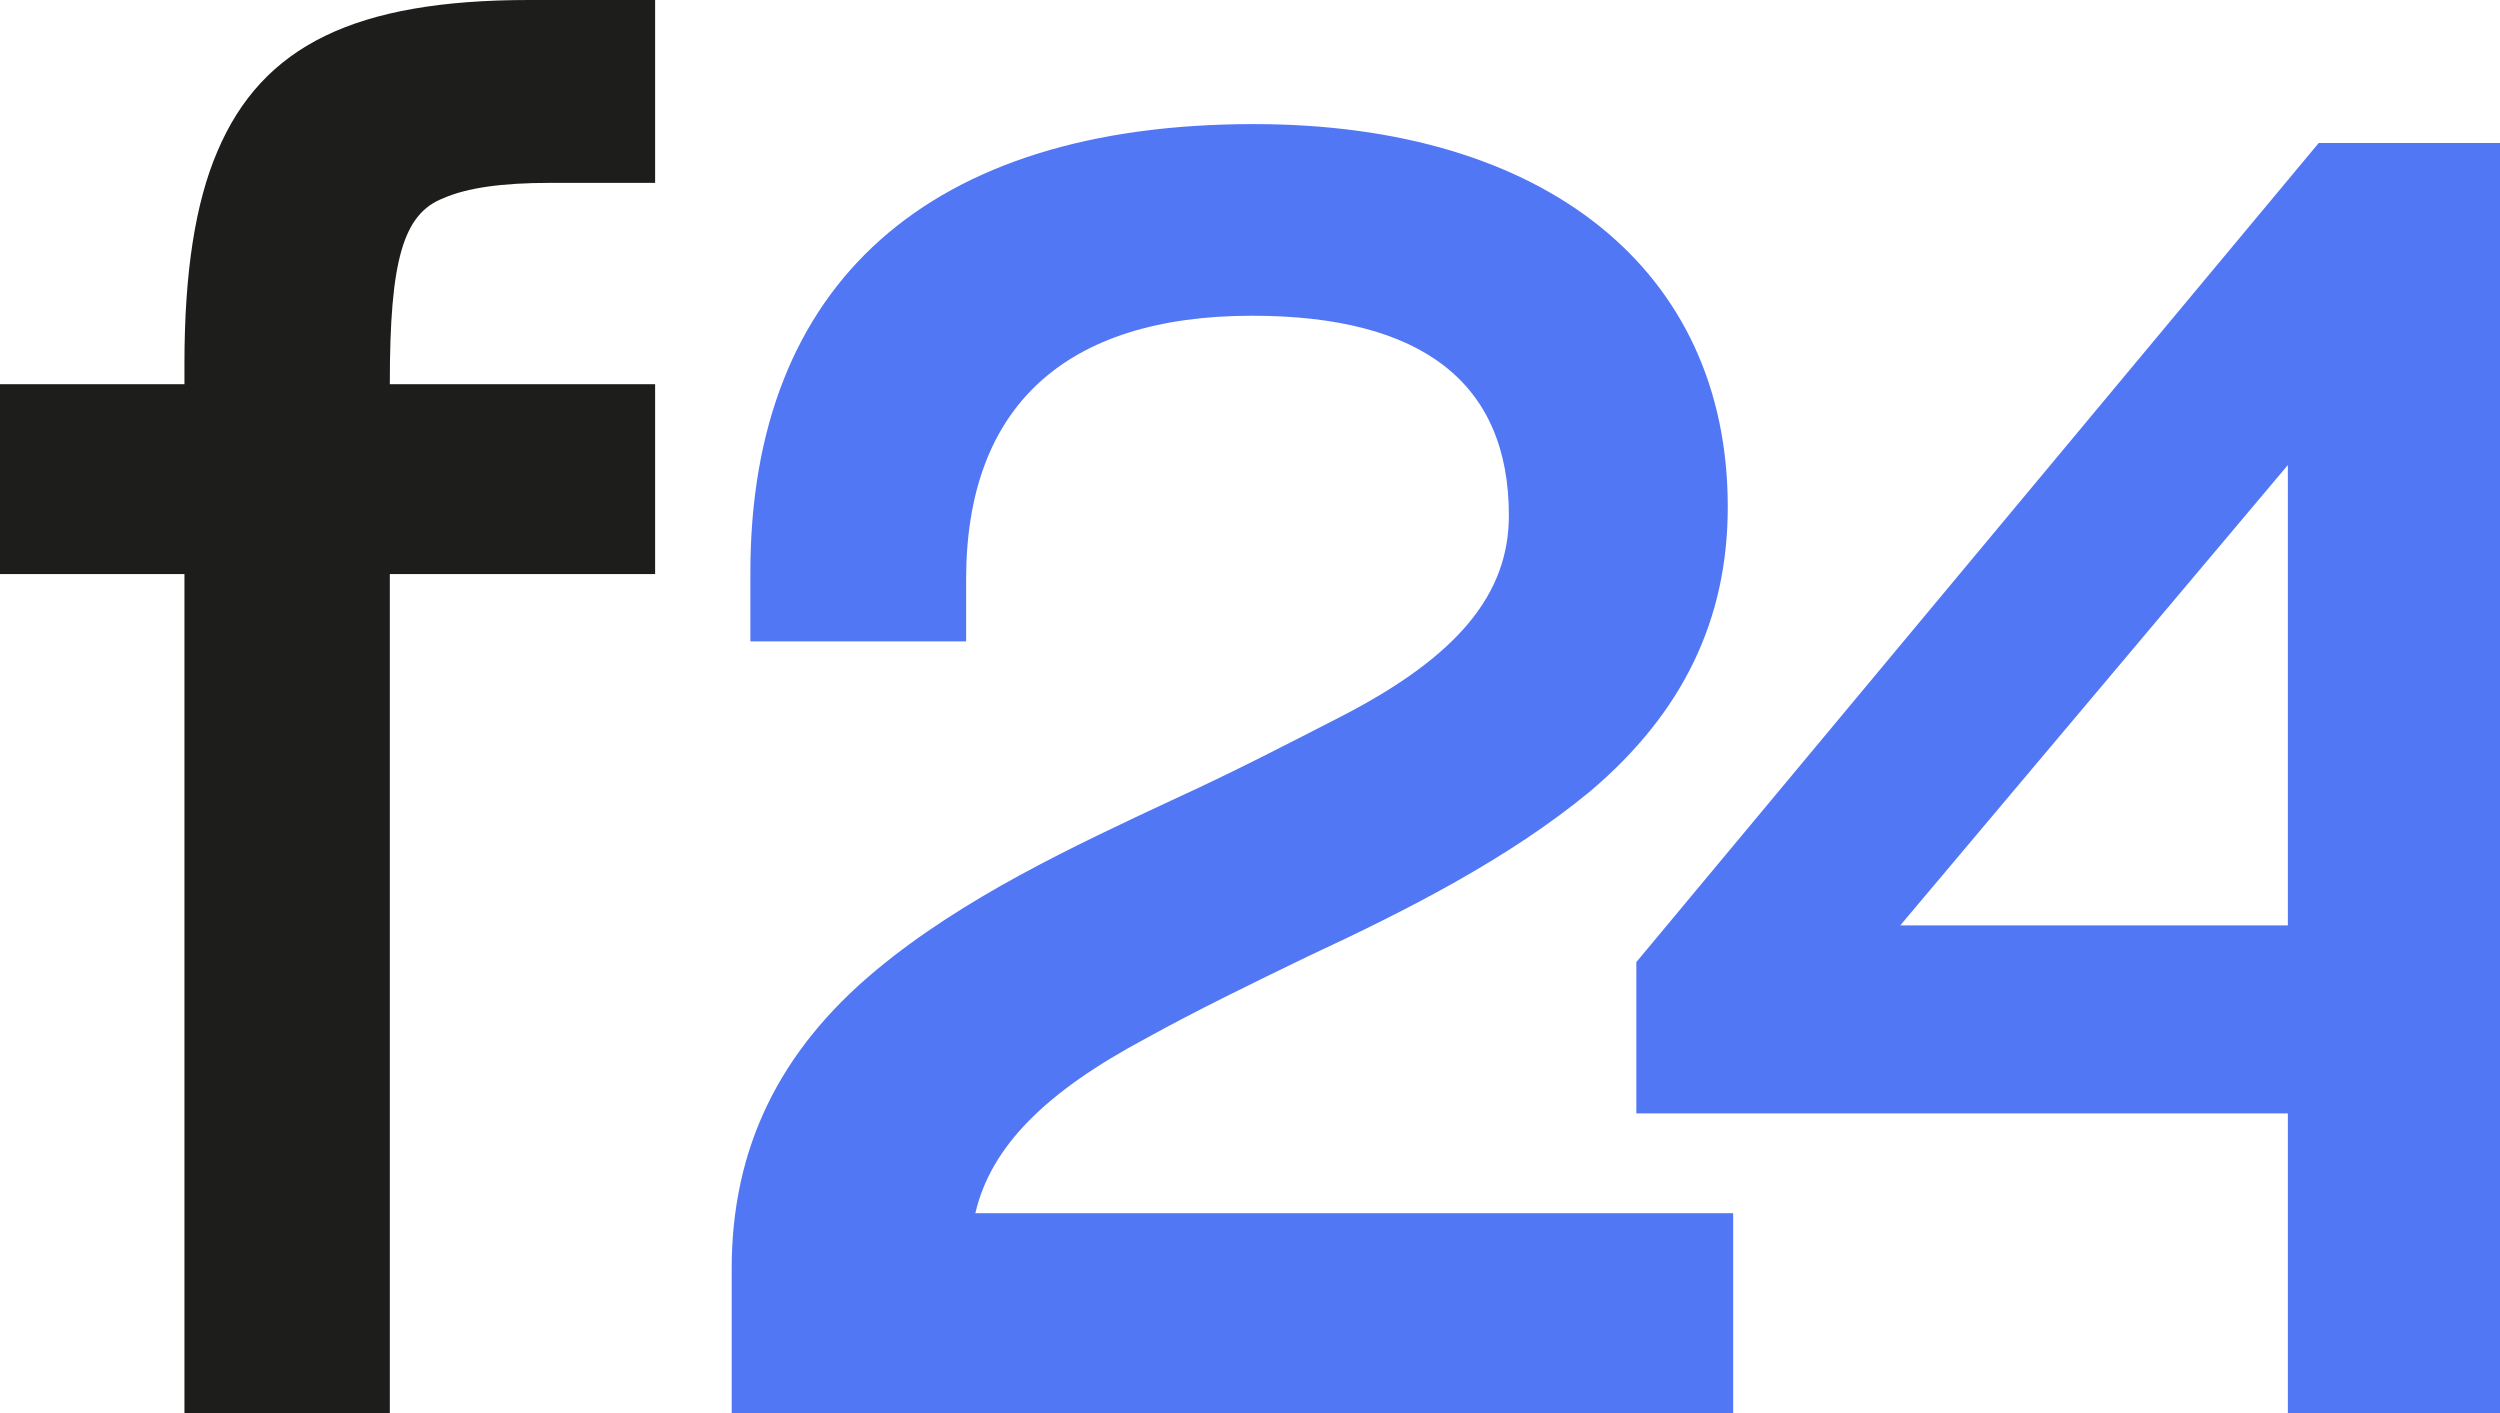 <?xml version="1.0" encoding="UTF-8"?>
<svg id="Livello_2" data-name="Livello 2" xmlns="http://www.w3.org/2000/svg" viewBox="0 0 111.01 62.76">
  <defs>
    <style>
      .cls-1 {
        fill: #5177f5;
      }

      .cls-2 {
        fill: #1d1d1b;
      }
    </style>
  </defs>
  <g id="Livello_1-2" data-name="Livello 1">
    <g>
      <path class="cls-2" d="M9.65,6.73c-.98,2.29-1.46,5.37-1.46,9.42v.91H0v8.43h8.19v37.27h9.12V25.49h11.78v-8.43h-11.78v-.07c0-5.43.59-7.5,2.38-8.19,1.05-.46,2.59-.68,4.73-.68h4.67V0h-5.59c-7.71,0-11.85,2.01-13.85,6.73Z"/>
      <path class="cls-1" d="M50.87,46.11h.01c2.2-1.22,4.75-2.46,7.21-3.65,4.36-2.03,8.89-4.32,12.54-7.34,4.1-3.48,6.09-7.61,6.09-12.62,0-10.48-8.07-16.99-21.05-16.99-14.41,0-22.35,7.07-22.35,19.9v3.07h9.58v-2.76c0-7.66,4.39-11.7,12.7-11.7,7.56,0,11.4,2.99,11.4,8.87,0,3.51-2.29,6.26-7.42,8.91-2.28,1.17-4.86,2.51-7.54,3.73-4.34,2.03-9.26,4.32-13.15,7.56-4.31,3.59-6.4,7.92-6.4,13.24v6.43h44.47v-8.89h-33.65c.68-2.93,3.07-5.36,7.57-7.76Z"/>
      <path class="cls-1" d="M111.01,41.09V6.35h-8.05l-30.3,36.37v6.72h28.93v13.32h9.42v-13.32M84.38,41.09l17.21-20.44v20.44h-17.21Z"/>
    </g>
  </g>
</svg>